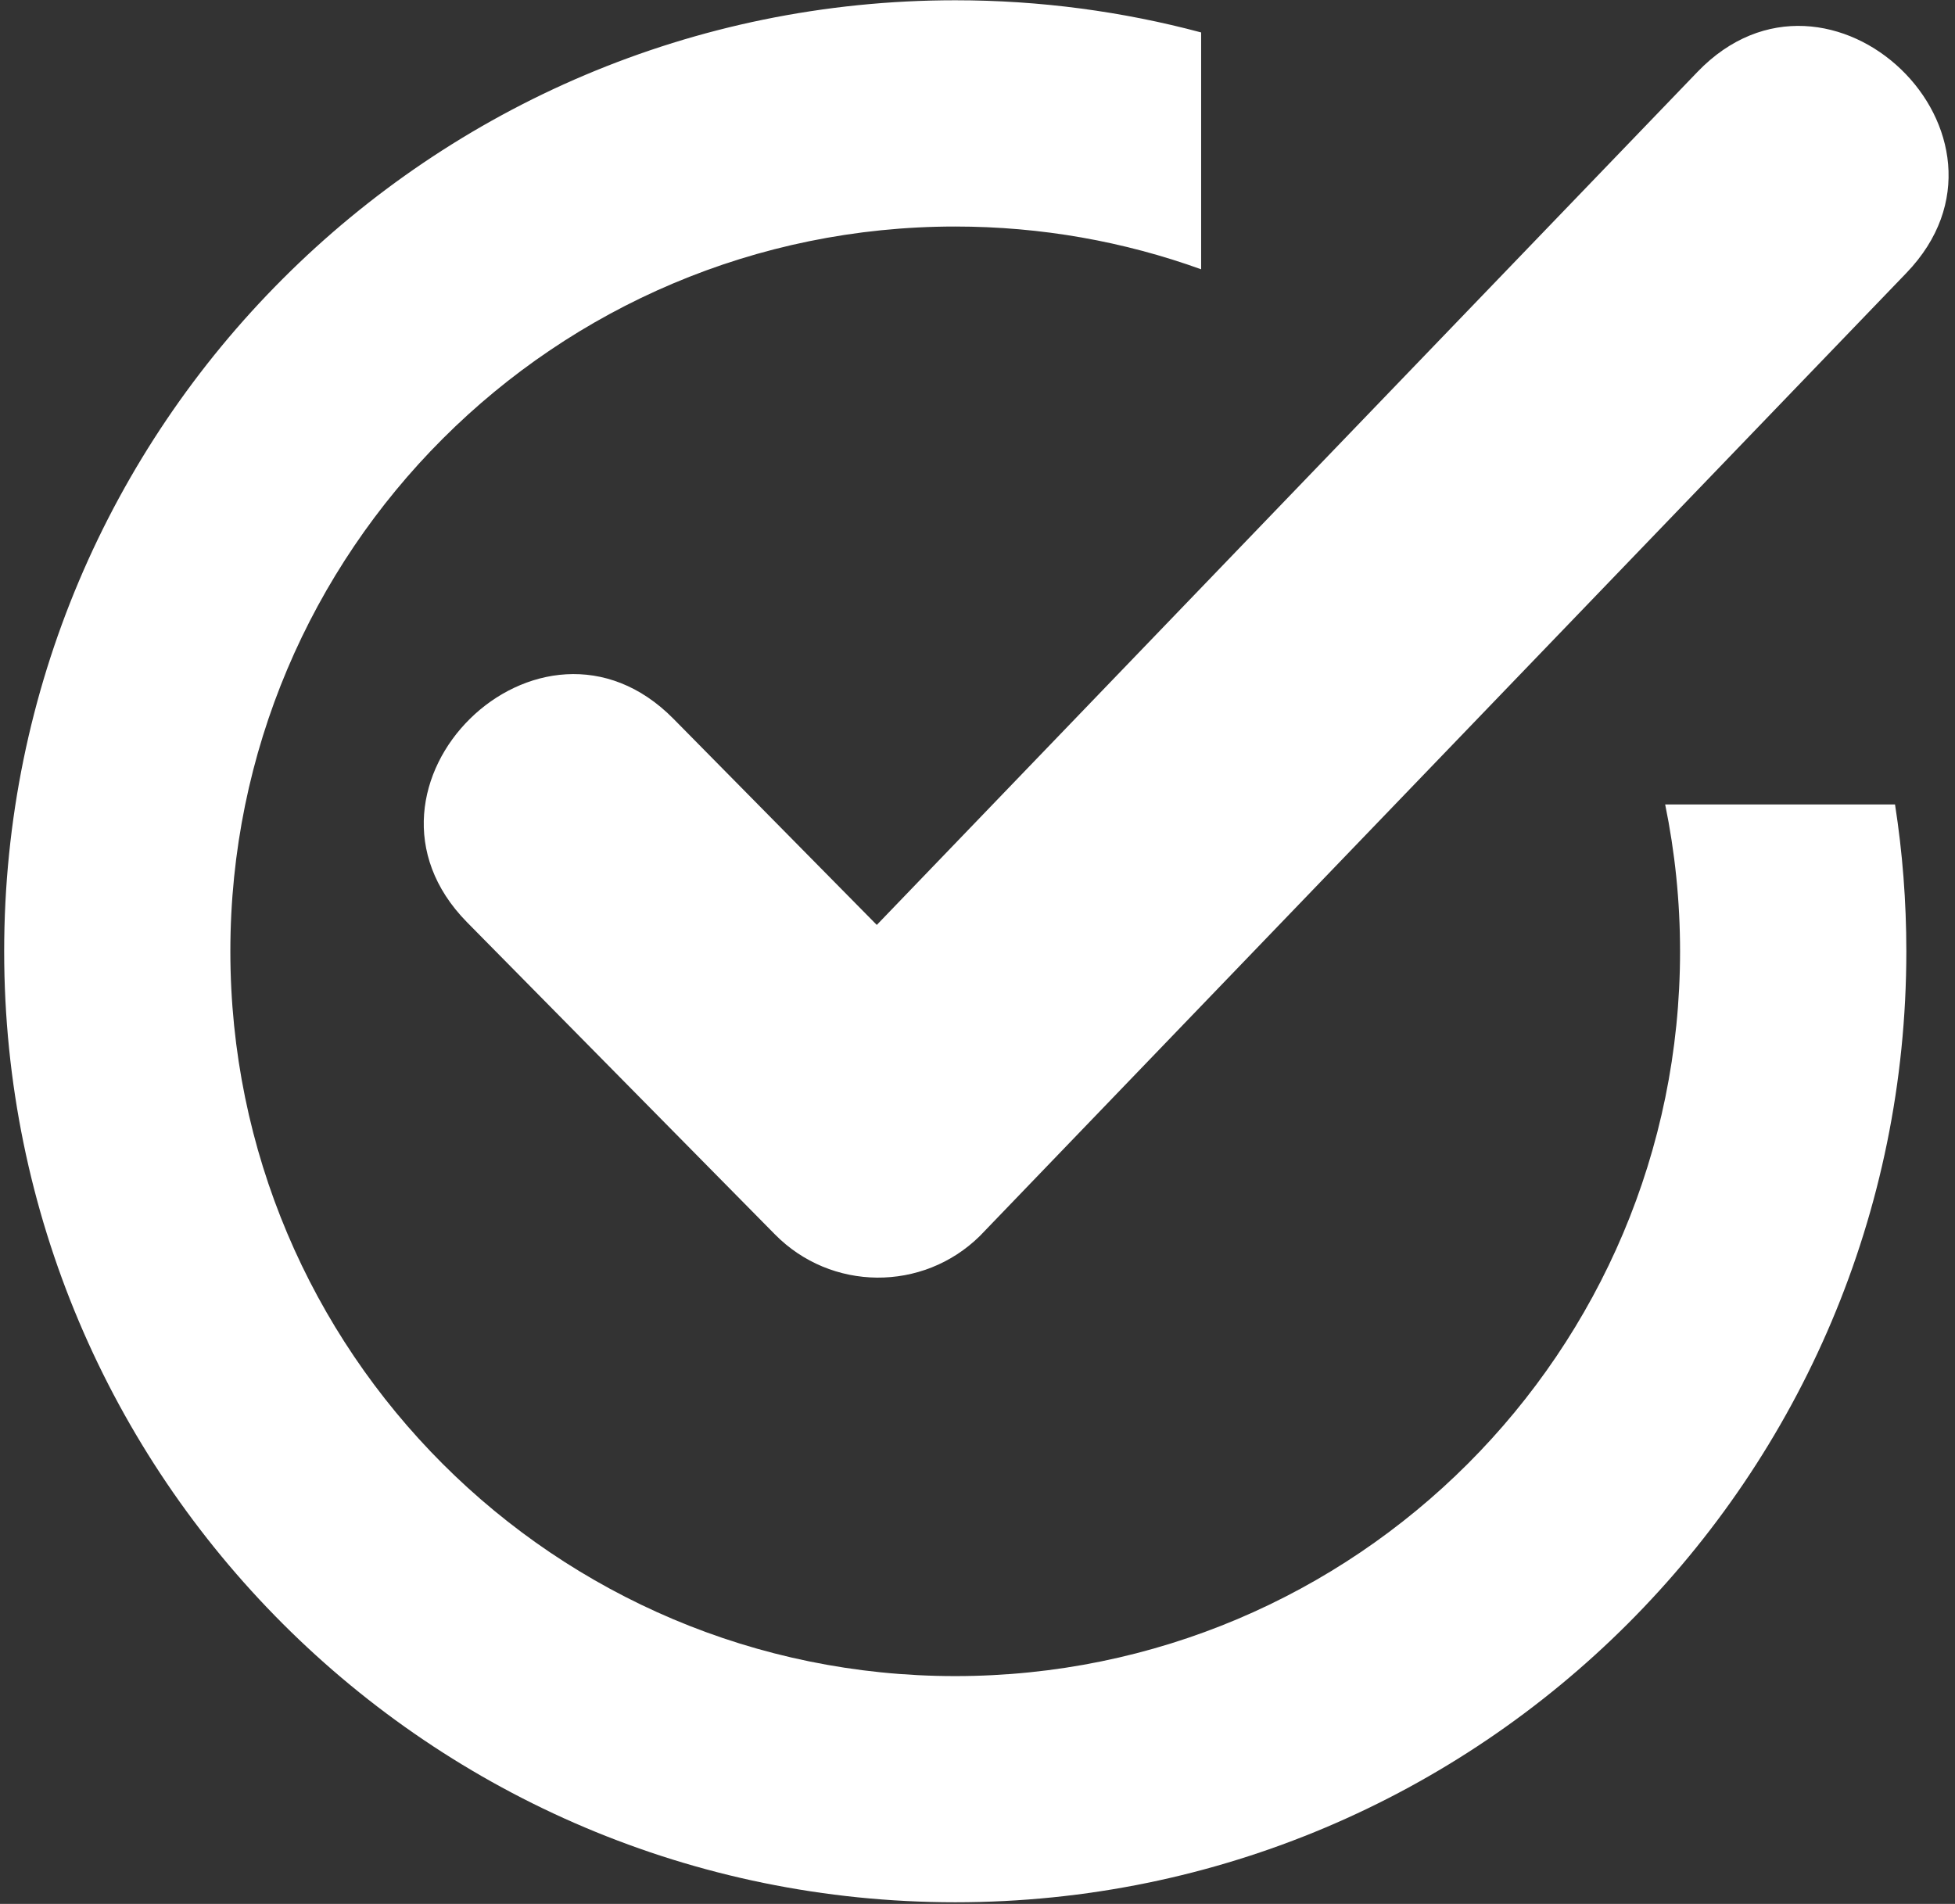<?xml version="1.0" encoding="UTF-8"?>
<svg xmlns="http://www.w3.org/2000/svg" xmlns:xlink="http://www.w3.org/1999/xlink" version="1.1" id="Calque_1" x="0px" y="0px" width="347.484px" height="338.428px" viewBox="68.515 86.666 347.484 338.428" xml:space="preserve">
<rect x="68.515" y="86.666" width="347.484" height="338.428" fill="#333333" stroke="none"/>
<g id="_x37_9cf5ee4f2">
	<rect x="0" y="0" display="none" fill="#FFFFFF" width="499.998" height="500"></rect>
	<rect x="0" y="0" display="none" fill="#FFFFFF" width="499.998" height="500"></rect>
	<g>
		<g>
			<g>
				<defs>
					<rect id="SVGID_1_" x="68.515" y="86.666" width="347.484" height="338.428"></rect>
				</defs>
				<clipPath id="SVGID_2_">
					<use xlink:href="#SVGID_1_" overflow="visible"></use>
				</clipPath>
				<g clip-path="url(#SVGID_2_)">
					<path fill="#FFFFFF" d="M238.292,86.713c15.112,0,29.779,1.995,43.714,5.719v42.102c-13.651-4.924-28.365-7.602-43.714-7.602       c-71.156,0-128.833,57.678-128.833,128.839c0,71.156,57.677,128.833,128.833,128.833c71.161,0,128.839-57.677,128.839-128.833       c0-8.946-0.917-17.677-2.646-26.104h40.854c1.328,8.511,2.011,17.225,2.011,26.104c0,93.354-75.683,169.036-169.037,169.036       c-93.357,0-169.057-75.682-169.057-169.036c0-93.357,75.682-169.058,169.057-169.058H238.292L238.292,86.713z M151.521,250.599       c-23.756-24.156,12.969-60.286,36.729-36.13l36.107,36.609L370.224,99.448c23.489-24.422,60.635,11.31,37.141,35.734       L242.667,306.38c-10.143,9.974-26.453,9.839-36.427-0.304L151.521,250.599z"></path>
				</g>
			</g>
		</g>
	</g>
</g>
</svg>
